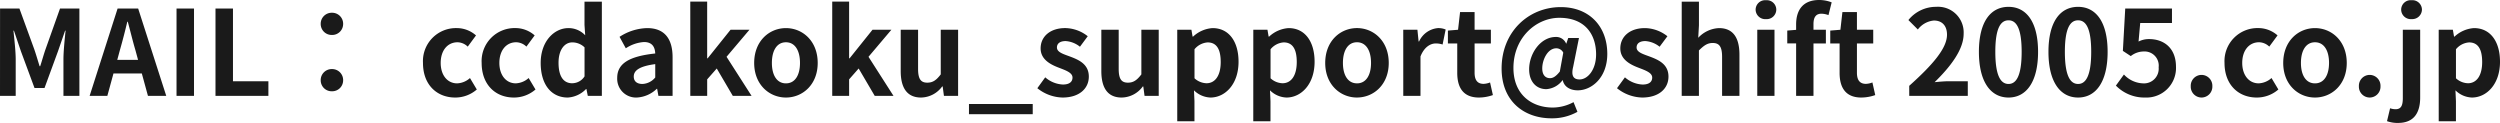 <svg xmlns="http://www.w3.org/2000/svg" width="508.128" height="24.984" viewBox="0 0 508.128 24.984"><path d="M-253.524,0h3.192V-7.416c0-1.68-.288-4.152-.456-5.832h.1l1.416,4.176,2.76,7.464h2.04l2.736-7.464,1.44-4.176h.1c-.168,1.68-.432,4.152-.432,5.832V0h3.24V-17.76h-3.936l-2.952,8.3c-.384,1.1-.7,2.28-1.08,3.432h-.12c-.36-1.152-.7-2.328-1.08-3.432l-3.024-8.3h-3.936Zm23.832-7.32.528-1.944c.528-1.848,1.056-3.864,1.512-5.808h.1c.528,1.92,1.008,3.96,1.56,5.808l.528,1.944Zm6.24,7.32h3.72l-5.712-17.76h-4.176L-235.308,0h3.6l1.248-4.56h5.76Zm5.808,0h3.552V-17.76h-3.552Zm7.92,0h10.752V-2.976h-7.2V-17.76h-3.552Zm23.664-12.384a2.224,2.224,0,0,0,2.28-2.232,2.234,2.234,0,0,0-2.28-2.28,2.234,2.234,0,0,0-2.28,2.28A2.224,2.224,0,0,0-186.06-12.384Zm0,11.448a2.224,2.224,0,0,0,2.28-2.232,2.234,2.234,0,0,0-2.28-2.28,2.234,2.234,0,0,0-2.28,2.28A2.224,2.224,0,0,0-186.06-.936ZM-161,.336A6.668,6.668,0,0,0-156.612-1.3L-158-3.624a4.173,4.173,0,0,1-2.616,1.08c-1.944,0-3.336-1.632-3.336-4.152,0-2.544,1.392-4.2,3.432-4.2a3.068,3.068,0,0,1,2.064.888l1.68-2.28a5.876,5.876,0,0,0-3.912-1.488,6.71,6.71,0,0,0-6.864,7.08C-167.556-2.256-164.724.336-161,.336Zm11.928,0A6.668,6.668,0,0,0-144.684-1.3l-1.392-2.328a4.173,4.173,0,0,1-2.616,1.08c-1.944,0-3.336-1.632-3.336-4.152,0-2.544,1.392-4.2,3.432-4.2a3.068,3.068,0,0,1,2.064.888l1.68-2.28a5.876,5.876,0,0,0-3.912-1.488,6.71,6.71,0,0,0-6.864,7.08C-155.628-2.256-152.8.336-149.076.336Zm10.944,0a5.575,5.575,0,0,0,3.72-1.728h.072L-134.052,0h2.856V-19.152h-3.528v4.728l.144,2.112a4.626,4.626,0,0,0-3.408-1.464c-2.9,0-5.64,2.688-5.64,7.08S-141.468.336-138.132.336Zm.912-2.9C-139-2.568-140-3.96-140-6.744c0-2.688,1.272-4.128,2.784-4.128a3.571,3.571,0,0,1,2.5,1.008v5.9A2.99,2.99,0,0,1-137.22-2.568Zm13.128,2.9a6.32,6.32,0,0,0,4.056-1.776h.072L-119.7,0h2.88V-7.848c0-3.888-1.752-5.928-5.16-5.928A10.737,10.737,0,0,0-127.6-12l1.272,2.328a7.594,7.594,0,0,1,3.7-1.272c1.656,0,2.232,1.008,2.28,2.328-5.4.576-7.728,2.088-7.728,4.968A3.818,3.818,0,0,0-124.092.336Zm1.152-2.76c-1.032,0-1.776-.456-1.776-1.512,0-1.2,1.1-2.088,4.368-2.52v2.712A3.563,3.563,0,0,1-122.94-2.424ZM-113.22,0h3.432V-3.36l1.944-2.208L-104.58,0h3.816l-5.088-7.944,4.656-5.5h-3.84l-4.656,5.808h-.1v-11.52h-3.432Zm19.44.336c3.36,0,6.456-2.592,6.456-7.032,0-4.488-3.1-7.08-6.456-7.08s-6.456,2.592-6.456,7.08C-100.236-2.256-97.14.336-93.78.336Zm0-2.88c-1.824,0-2.856-1.632-2.856-4.152,0-2.544,1.032-4.2,2.856-4.2s2.856,1.656,2.856,4.2C-90.924-4.176-91.956-2.544-93.78-2.544ZM-84.372,0h3.432V-3.36L-79-5.568-75.732,0h3.816L-77-7.944l4.656-5.5h-3.84l-4.656,5.808h-.1v-11.52h-3.432Zm18.048.336a5.4,5.4,0,0,0,4.3-2.256h.1L-61.668,0h2.88V-13.44h-3.528v9.072c-.912,1.2-1.632,1.68-2.736,1.68-1.3,0-1.872-.72-1.872-2.808V-13.44h-3.528v8.4C-70.452-1.68-69.2.336-66.324.336ZM-56.58,3.72h12.96V1.656H-56.58ZM-37.572.336c3.5,0,5.352-1.9,5.352-4.248,0-2.5-1.968-3.384-3.744-4.056C-37.38-8.5-38.7-8.856-38.7-9.84c0-.768.576-1.3,1.776-1.3a5.174,5.174,0,0,1,2.9,1.152l1.584-2.136a7.523,7.523,0,0,0-4.584-1.656c-3.024,0-4.992,1.7-4.992,4.128,0,2.232,1.968,3.264,3.672,3.912,1.416.552,2.808,1.008,2.808,2.016,0,.84-.6,1.416-1.944,1.416a5.835,5.835,0,0,1-3.6-1.464L-42.684-1.56A8.468,8.468,0,0,0-37.572.336Zm12.024,0a5.4,5.4,0,0,0,4.3-2.256h.1L-20.892,0h2.88V-13.44H-21.54v9.072c-.912,1.2-1.632,1.68-2.736,1.68-1.3,0-1.872-.72-1.872-2.808V-13.44h-3.528v8.4C-29.676-1.68-28.428.336-25.548.336Zm11.3,4.824h3.5V1.08l-.1-2.208A5,5,0,0,0-7.5.336c2.952,0,5.712-2.664,5.712-7.272,0-4.128-1.968-6.84-5.28-6.84a6.38,6.38,0,0,0-3.96,1.728h-.1l-.24-1.392h-2.88Zm5.952-7.728A3.761,3.761,0,0,1-10.74-3.576v-5.9a3.789,3.789,0,0,1,2.664-1.392c1.848,0,2.664,1.416,2.664,3.984C-5.412-3.96-6.66-2.568-8.292-2.568Zm9.5,7.728h3.5V1.08l-.1-2.208A5,5,0,0,0,7.956.336c2.952,0,5.712-2.664,5.712-7.272,0-4.128-1.968-6.84-5.28-6.84a6.38,6.38,0,0,0-3.96,1.728h-.1l-.24-1.392H1.212ZM7.164-2.568A3.761,3.761,0,0,1,4.716-3.576v-5.9A3.789,3.789,0,0,1,7.38-10.872c1.848,0,2.664,1.416,2.664,3.984C10.044-3.96,8.8-2.568,7.164-2.568Zm15.12,2.9c3.36,0,6.456-2.592,6.456-7.032,0-4.488-3.1-7.08-6.456-7.08s-6.456,2.592-6.456,7.08C15.828-2.256,18.924.336,22.284.336Zm0-2.88c-1.824,0-2.856-1.632-2.856-4.152,0-2.544,1.032-4.2,2.856-4.2S25.14-9.24,25.14-6.7C25.14-4.176,24.108-2.544,22.284-2.544ZM31.692,0h3.5V-8.016c.768-1.944,2.04-2.64,3.1-2.64a4.236,4.236,0,0,1,1.392.216l.624-3.048a3.8,3.8,0,0,0-1.584-.288,4.656,4.656,0,0,0-3.816,2.712h-.1l-.24-2.376h-2.88ZM47.076.336a8.685,8.685,0,0,0,2.832-.5l-.576-2.568a3.927,3.927,0,0,1-1.32.288c-1.2,0-1.824-.72-1.824-2.256v-5.952H49.5V-13.44H46.188v-3.6H43.236l-.408,3.6-2.064.168v2.616h1.9V-4.7C42.66-1.68,43.884.336,47.076.336ZM61.812,4.56a10.521,10.521,0,0,0,5.28-1.32L66.3,1.272a9.031,9.031,0,0,1-4.2,1.1c-4.368,0-8.016-2.688-8.016-8.04,0-6.192,4.632-10.2,9.336-10.2,5.232,0,7.464,3.384,7.464,7.44,0,3.12-1.7,5.088-3.36,5.088-1.3,0-1.728-.816-1.3-2.568L67.4-11.76H65.22l-.384,1.128h-.048A2.18,2.18,0,0,0,62.7-11.976c-3.12,0-5.424,3.384-5.424,6.576,0,2.5,1.44,4.032,3.5,4.032a4.455,4.455,0,0,0,3.288-1.824h.048c.264,1.344,1.512,2.064,3.048,2.064,2.76,0,6-2.5,6-7.416,0-5.592-3.672-9.5-9.456-9.5-6.5,0-12.024,4.968-12.024,12.48C51.684,1.224,56.388,4.56,61.812,4.56ZM61.524-3.6c-.936,0-1.584-.648-1.584-1.992,0-1.752,1.1-4.08,2.856-4.08a1.58,1.58,0,0,1,1.416.888l-.7,3.84C62.748-3.984,62.148-3.6,61.524-3.6ZM80.244.336c3.5,0,5.352-1.9,5.352-4.248,0-2.5-1.968-3.384-3.744-4.056-1.416-.528-2.736-.888-2.736-1.872,0-.768.576-1.3,1.776-1.3a5.174,5.174,0,0,1,2.9,1.152L85.38-12.12A7.523,7.523,0,0,0,80.8-13.776c-3.024,0-4.992,1.7-4.992,4.128,0,2.232,1.968,3.264,3.672,3.912,1.416.552,2.808,1.008,2.808,2.016,0,.84-.6,1.416-1.944,1.416a5.835,5.835,0,0,1-3.6-1.464L75.132-1.56A8.468,8.468,0,0,0,80.244.336ZM88.284,0h3.5V-9.24c1.008-.984,1.7-1.512,2.808-1.512,1.32,0,1.9.744,1.9,2.808V0h3.528V-8.376c0-3.384-1.248-5.4-4.152-5.4a6.116,6.116,0,0,0-4.224,1.968l.144-2.52v-4.824h-3.5Zm15.36,0h3.5V-13.44h-3.5Zm1.776-15.6a1.954,1.954,0,0,0,2.088-1.92,1.926,1.926,0,0,0-2.088-1.92,1.933,1.933,0,0,0-2.112,1.92A1.961,1.961,0,0,0,105.42-15.6Zm13.344-3.408a7.046,7.046,0,0,0-2.544-.48c-3.384,0-4.68,2.16-4.68,4.968v1.1l-1.8.144v2.616h1.8V0h3.528V-10.656h2.52V-13.44h-2.52v-1.152c0-1.488.576-2.112,1.632-2.112a4.38,4.38,0,0,1,1.416.288ZM124.788.336a8.685,8.685,0,0,0,2.832-.5l-.576-2.568a3.927,3.927,0,0,1-1.32.288c-1.2,0-1.824-.72-1.824-2.256v-5.952h3.312V-13.44H123.9v-3.6h-2.952l-.408,3.6-2.064.168v2.616h1.9V-4.7C120.372-1.68,121.6.336,124.788.336ZM134.532,0h11.9V-2.976h-3.864c-.816,0-1.992.1-2.88.192,3.24-3.168,5.9-6.624,5.9-9.84A5.21,5.21,0,0,0,140-18.1a7.2,7.2,0,0,0-5.64,2.688l1.92,1.92a4.6,4.6,0,0,1,3.264-1.824c1.68,0,2.664,1.08,2.664,2.88,0,2.736-2.856,6.072-7.68,10.392Zm20.184.336c3.6,0,6-3.168,6-9.288s-2.4-9.144-6-9.144c-3.624,0-6.024,3-6.024,9.144C148.692-2.832,151.092.336,154.716.336Zm0-2.76c-1.536,0-2.688-1.536-2.688-6.528,0-4.968,1.152-6.408,2.688-6.408,1.512,0,2.664,1.44,2.664,6.408C157.38-3.96,156.228-2.424,154.716-2.424ZM168.852.336c3.6,0,6-3.168,6-9.288s-2.4-9.144-6-9.144c-3.624,0-6.024,3-6.024,9.144C162.828-2.832,165.228.336,168.852.336Zm0-2.76c-1.536,0-2.688-1.536-2.688-6.528,0-4.968,1.152-6.408,2.688-6.408,1.512,0,2.664,1.44,2.664,6.408C171.516-3.96,170.364-2.424,168.852-2.424Zm13.68,2.76a6,6,0,0,0,6.216-6.24c0-3.864-2.5-5.64-5.472-5.64a4.594,4.594,0,0,0-2.136.5l.336-3.768h6.456V-17.76h-9.5l-.48,8.616,1.608,1.056a4.249,4.249,0,0,1,2.664-.936,2.874,2.874,0,0,1,3,3.216,2.982,2.982,0,0,1-3.144,3.264,5.521,5.521,0,0,1-3.912-1.8l-1.632,2.256A8.1,8.1,0,0,0,182.532.336Zm11.4,0a2.21,2.21,0,0,0,2.208-2.3,2.21,2.21,0,0,0-2.208-2.3,2.206,2.206,0,0,0-2.184,2.3A2.206,2.206,0,0,0,193.932.336Zm11.232,0A6.668,6.668,0,0,0,209.556-1.3l-1.392-2.328a4.173,4.173,0,0,1-2.616,1.08c-1.944,0-3.336-1.632-3.336-4.152,0-2.544,1.392-4.2,3.432-4.2a3.068,3.068,0,0,1,2.064.888l1.68-2.28a5.876,5.876,0,0,0-3.912-1.488,6.71,6.71,0,0,0-6.864,7.08C198.612-2.256,201.444.336,205.164.336ZM217,.336c3.36,0,6.456-2.592,6.456-7.032,0-4.488-3.1-7.08-6.456-7.08s-6.456,2.592-6.456,7.08C210.54-2.256,213.636.336,217,.336Zm0-2.88c-1.824,0-2.856-1.632-2.856-4.152,0-2.544,1.032-4.2,2.856-4.2s2.856,1.656,2.856,4.2C219.852-4.176,218.82-2.544,217-2.544ZM228.108.336a2.21,2.21,0,0,0,2.208-2.3,2.21,2.21,0,0,0-2.208-2.3,2.206,2.206,0,0,0-2.184,2.3A2.206,2.206,0,0,0,228.108.336Zm5.784,5.16c3.384,0,4.488-2.28,4.488-5.16V-13.44h-3.528V.432c0,1.512-.336,2.28-1.488,2.28a3.444,3.444,0,0,1-1.1-.192l-.624,2.616A6.367,6.367,0,0,0,233.892,5.5Zm2.736-21.1a1.975,1.975,0,0,0,2.112-1.92,1.947,1.947,0,0,0-2.112-1.92,1.933,1.933,0,0,0-2.112,1.92A1.961,1.961,0,0,0,236.628-15.6Zm5.52,20.76h3.5V1.08l-.1-2.208A5,5,0,0,0,248.892.336c2.952,0,5.712-2.664,5.712-7.272,0-4.128-1.968-6.84-5.28-6.84a6.38,6.38,0,0,0-3.96,1.728h-.1l-.24-1.392h-2.88ZM248.1-2.568a3.761,3.761,0,0,1-2.448-1.008v-5.9a3.789,3.789,0,0,1,2.664-1.392c1.848,0,2.664,1.416,2.664,3.984C250.98-3.96,249.732-2.568,248.1-2.568Z" transform="translate(253.524 19.488)" fill="#1a1a1a"/></svg>